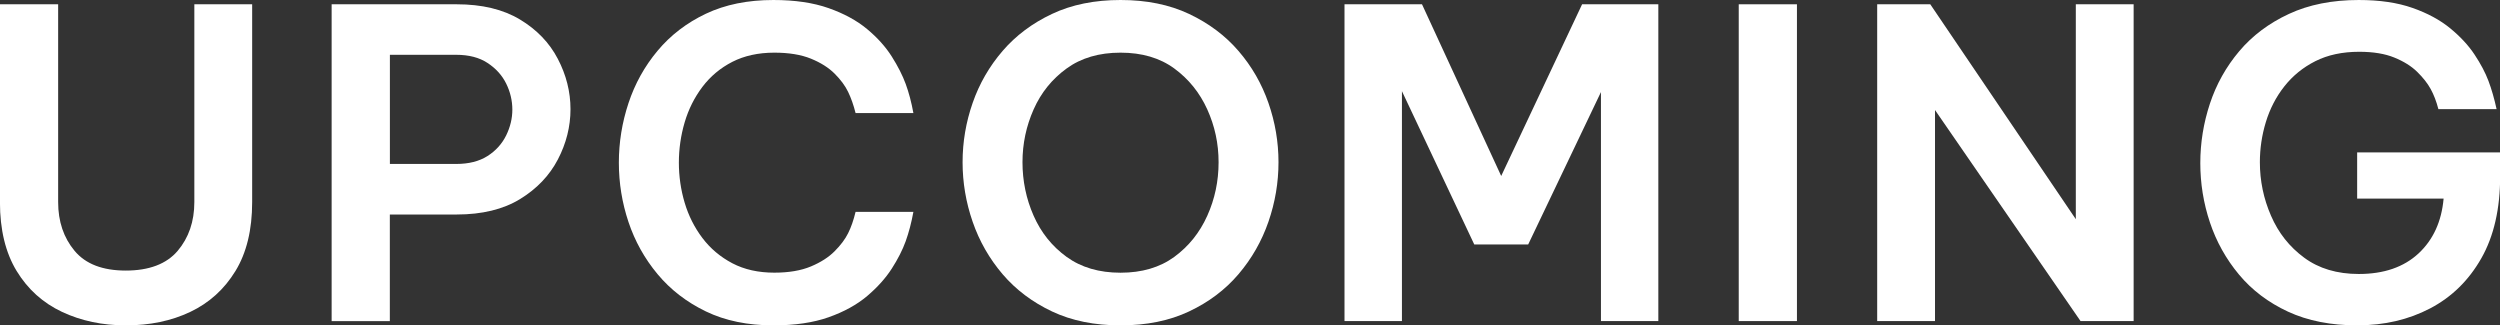 <?xml version="1.0" encoding="UTF-8"?><svg id="_レイヤー_2" xmlns="http://www.w3.org/2000/svg" viewBox="0 0 454.87 59.2"><rect x="0" y="0" width="454.87" height="59.2" fill="#333333" stroke="none"/><defs><style>.cls-1{fill:#fff;stroke-width:0px;}</style></defs><g id="_レイヤー_1-2"><path class="cls-1" d="M22.9,59.2c-4.26,0-8.13-.82-11.61-2.45-3.48-1.64-6.23-4.11-8.26-7.44-2.02-3.32-3.04-7.5-3.04-12.54V.78h10.59v35.99c0,3.53,1,6.49,3,8.88,2,2.39,5.1,3.58,9.31,3.58s7.4-1.19,9.43-3.58c2.02-2.39,3.04-5.35,3.04-8.88V.78h10.52v35.99c0,5.04-1.01,9.22-3.04,12.54-2.03,3.32-4.77,5.8-8.22,7.44-3.45,1.64-7.36,2.45-11.72,2.45Z"/><path class="cls-1" d="M60.34,58.42V.78h22.74c4.62,0,8.46.92,11.53,2.77,3.06,1.84,5.36,4.23,6.89,7.17,1.53,2.93,2.3,5.99,2.3,9.15s-.77,6.22-2.3,9.15c-1.53,2.93-3.83,5.34-6.89,7.21-3.06,1.87-6.91,2.8-11.53,2.8h-12.15v19.4h-10.59ZM83.01,9.97h-12.07v19.86h12.07c2.28,0,4.18-.48,5.69-1.44,1.51-.96,2.63-2.21,3.39-3.74.75-1.53,1.13-3.1,1.13-4.71s-.38-3.25-1.13-4.75c-.75-1.51-1.88-2.75-3.39-3.74-1.51-.99-3.4-1.48-5.69-1.48Z"/><path class="cls-1" d="M140.72,59.2c-4.67,0-8.76-.84-12.27-2.53-3.51-1.69-6.44-3.95-8.8-6.78-2.36-2.83-4.13-6-5.3-9.5s-1.75-7.1-1.75-10.79.58-7.3,1.75-10.83c1.17-3.53,2.93-6.71,5.3-9.54,2.36-2.83,5.3-5.08,8.8-6.74,3.51-1.66,7.59-2.49,12.27-2.49,3.89,0,7.24.49,10.05,1.48,2.8.99,5.14,2.26,7.01,3.82,1.87,1.56,3.36,3.22,4.48,4.99,1.12,1.77,1.96,3.43,2.53,4.98.57,1.56,1.04,3.32,1.4,5.3h-10.52c-.36-1.45-.82-2.74-1.36-3.86-.54-1.12-1.36-2.22-2.45-3.31-1.09-1.09-2.53-2-4.32-2.73-1.79-.73-4.01-1.09-6.66-1.09-2.91,0-5.45.56-7.63,1.67-2.18,1.12-4,2.64-5.45,4.56-1.45,1.92-2.53,4.08-3.23,6.46-.7,2.39-1.05,4.83-1.05,7.32s.35,4.92,1.05,7.28c.7,2.36,1.78,4.51,3.23,6.43,1.45,1.92,3.27,3.45,5.45,4.6,2.18,1.14,4.72,1.71,7.63,1.71,2.65,0,4.87-.38,6.66-1.13,1.79-.75,3.23-1.67,4.32-2.77,1.09-1.09,1.91-2.18,2.45-3.27.55-1.09,1-2.39,1.36-3.89h10.52c-.36,1.97-.83,3.75-1.4,5.34-.57,1.58-1.42,3.25-2.53,4.98-1.12,1.74-2.61,3.4-4.48,4.99-1.87,1.58-4.21,2.87-7.01,3.86s-6.15,1.48-10.05,1.48Z"/><path class="cls-1" d="M203.88,59.2c-4.73,0-8.88-.84-12.46-2.53-3.58-1.69-6.58-3.95-9-6.78-2.41-2.83-4.23-6.01-5.45-9.54-1.22-3.53-1.83-7.14-1.83-10.83s.61-7.28,1.83-10.79c1.22-3.51,3.04-6.66,5.45-9.46s5.41-5.05,9-6.74c3.58-1.69,7.74-2.53,12.46-2.53s8.88.84,12.46,2.53c3.58,1.69,6.58,3.93,9,6.74,2.42,2.8,4.23,5.96,5.45,9.46,1.22,3.51,1.83,7.1,1.83,10.79s-.61,7.3-1.83,10.83c-1.22,3.53-3.04,6.71-5.45,9.54-2.41,2.83-5.41,5.09-9,6.78-3.58,1.69-7.74,2.53-12.46,2.53ZM203.88,49.62c3.89,0,7.15-.96,9.78-2.88,2.62-1.92,4.62-4.41,6-7.48,1.38-3.06,2.06-6.31,2.06-9.74s-.69-6.58-2.06-9.62c-1.38-3.04-3.38-5.52-6-7.44-2.62-1.92-5.88-2.88-9.78-2.88s-7.17.96-9.81,2.88c-2.65,1.92-4.65,4.4-6,7.44-1.35,3.04-2.03,6.24-2.03,9.62s.67,6.67,2.03,9.74c1.35,3.06,3.35,5.56,6,7.48,2.65,1.92,5.92,2.88,9.81,2.88Z"/><path class="cls-1" d="M244.63,58.42V.78h14.1l14.41,31.24,14.72-31.24h13.87v57.64h-10.44V16.75l-13.24,27.73h-9.81l-13.16-27.89v41.83h-10.44Z"/><path class="cls-1" d="M316.36,58.42V.78h10.59v57.64h-10.59Z"/><path class="cls-1" d="M341.55,58.42V.78h9.66l26.48,39.1V.78h10.52v57.64h-9.66l-26.48-38.4v38.4h-10.52Z"/><path class="cls-1" d="M428.93,59.2c-4.83,0-9.04-.83-12.62-2.49-3.58-1.66-6.56-3.91-8.92-6.74-2.36-2.83-4.13-6-5.3-9.5-1.17-3.5-1.75-7.1-1.75-10.79s.58-7.29,1.75-10.83c1.17-3.53,2.95-6.71,5.34-9.54,2.39-2.83,5.4-5.09,9.04-6.78,3.63-1.69,7.87-2.53,12.7-2.53,3.79,0,7.05.48,9.78,1.44,2.73.96,5.01,2.19,6.85,3.7,1.84,1.51,3.32,3.1,4.44,4.79,1.12,1.69,1.96,3.28,2.53,4.79.57,1.51,1.06,3.22,1.48,5.14h-10.59c-.36-1.4-.83-2.62-1.4-3.66-.57-1.04-1.39-2.08-2.45-3.12-1.06-1.04-2.45-1.91-4.17-2.61-1.71-.7-3.84-1.05-6.39-1.05-3.06,0-5.72.57-7.98,1.71-2.26,1.14-4.14,2.68-5.65,4.6-1.51,1.92-2.62,4.08-3.35,6.47-.73,2.39-1.09,4.83-1.09,7.32,0,3.38.67,6.62,2.03,9.74,1.35,3.12,3.36,5.66,6.04,7.63,2.67,1.97,5.98,2.96,9.93,2.96,4.57,0,8.19-1.25,10.87-3.74,2.67-2.49,4.19-5.81,4.56-9.97h-15.73v-8.41h26.02v4.28c0,5.97-1.14,10.97-3.43,14.99-2.29,4.02-5.39,7.06-9.31,9.11-3.92,2.05-8.32,3.08-13.2,3.08Z"/></g></svg>